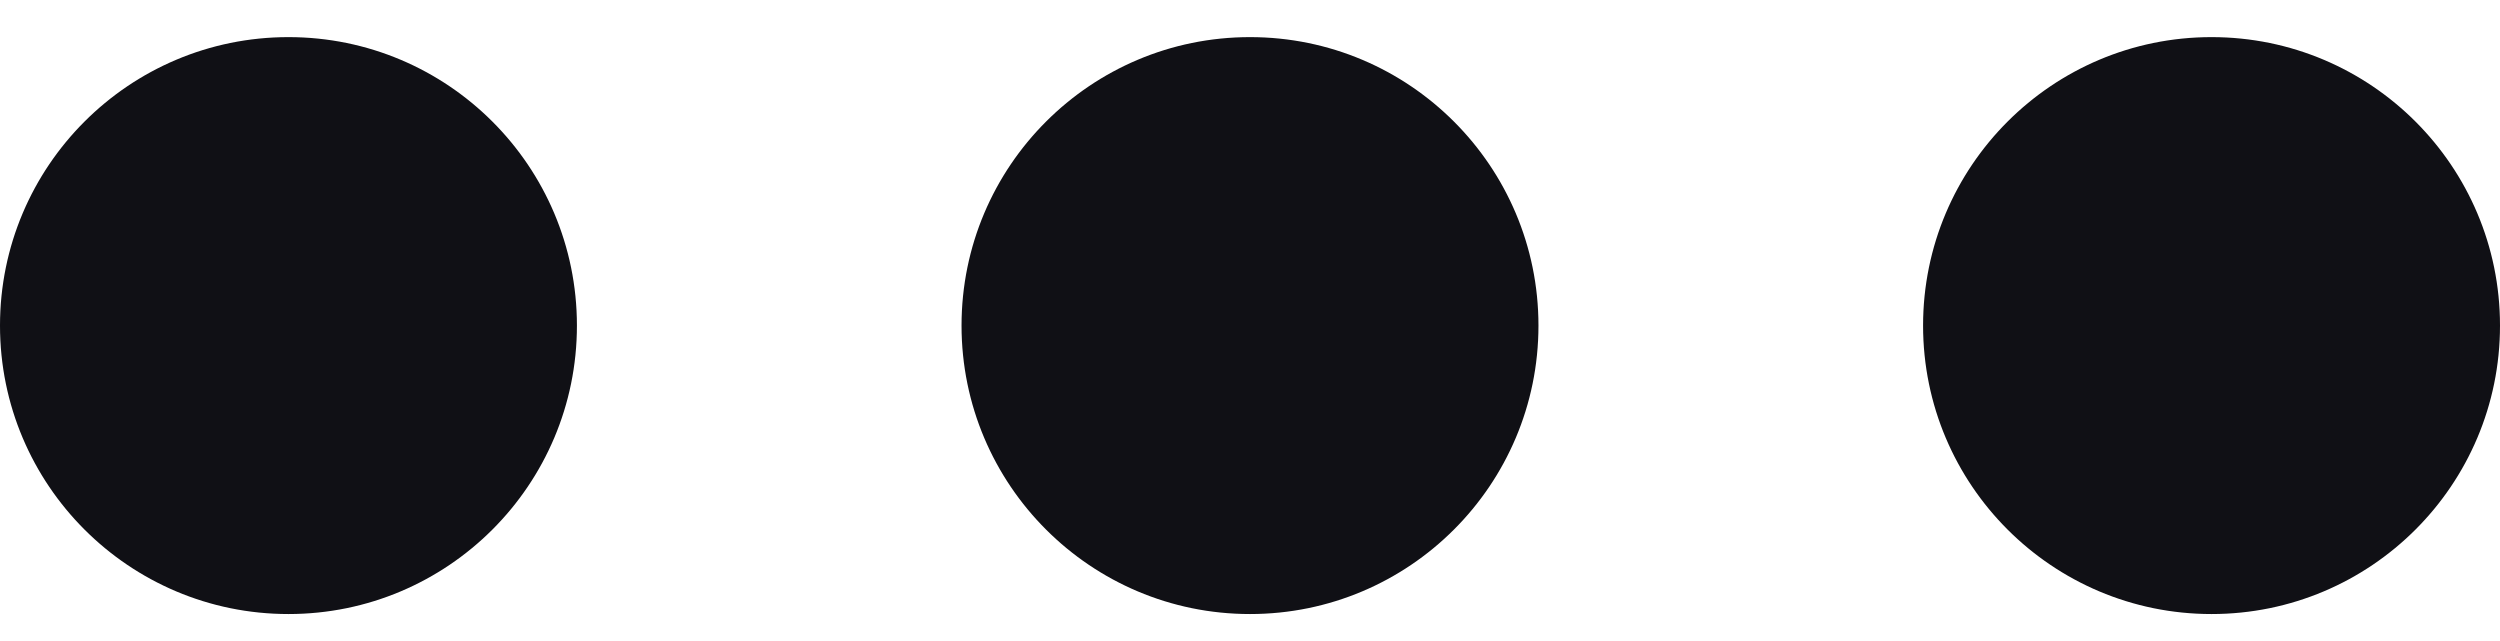 <svg width="39" height="10" viewBox="0 0 39 10" fill="none" xmlns="http://www.w3.org/2000/svg">
<circle cx="4.5" cy="5.079" r="4.5" fill="#101015"/>
<circle cx="19.5" cy="5.079" r="4.5" fill="#101015"/>
<circle cx="34.5" cy="5.079" r="4.5" fill="#101015"/>
</svg>
